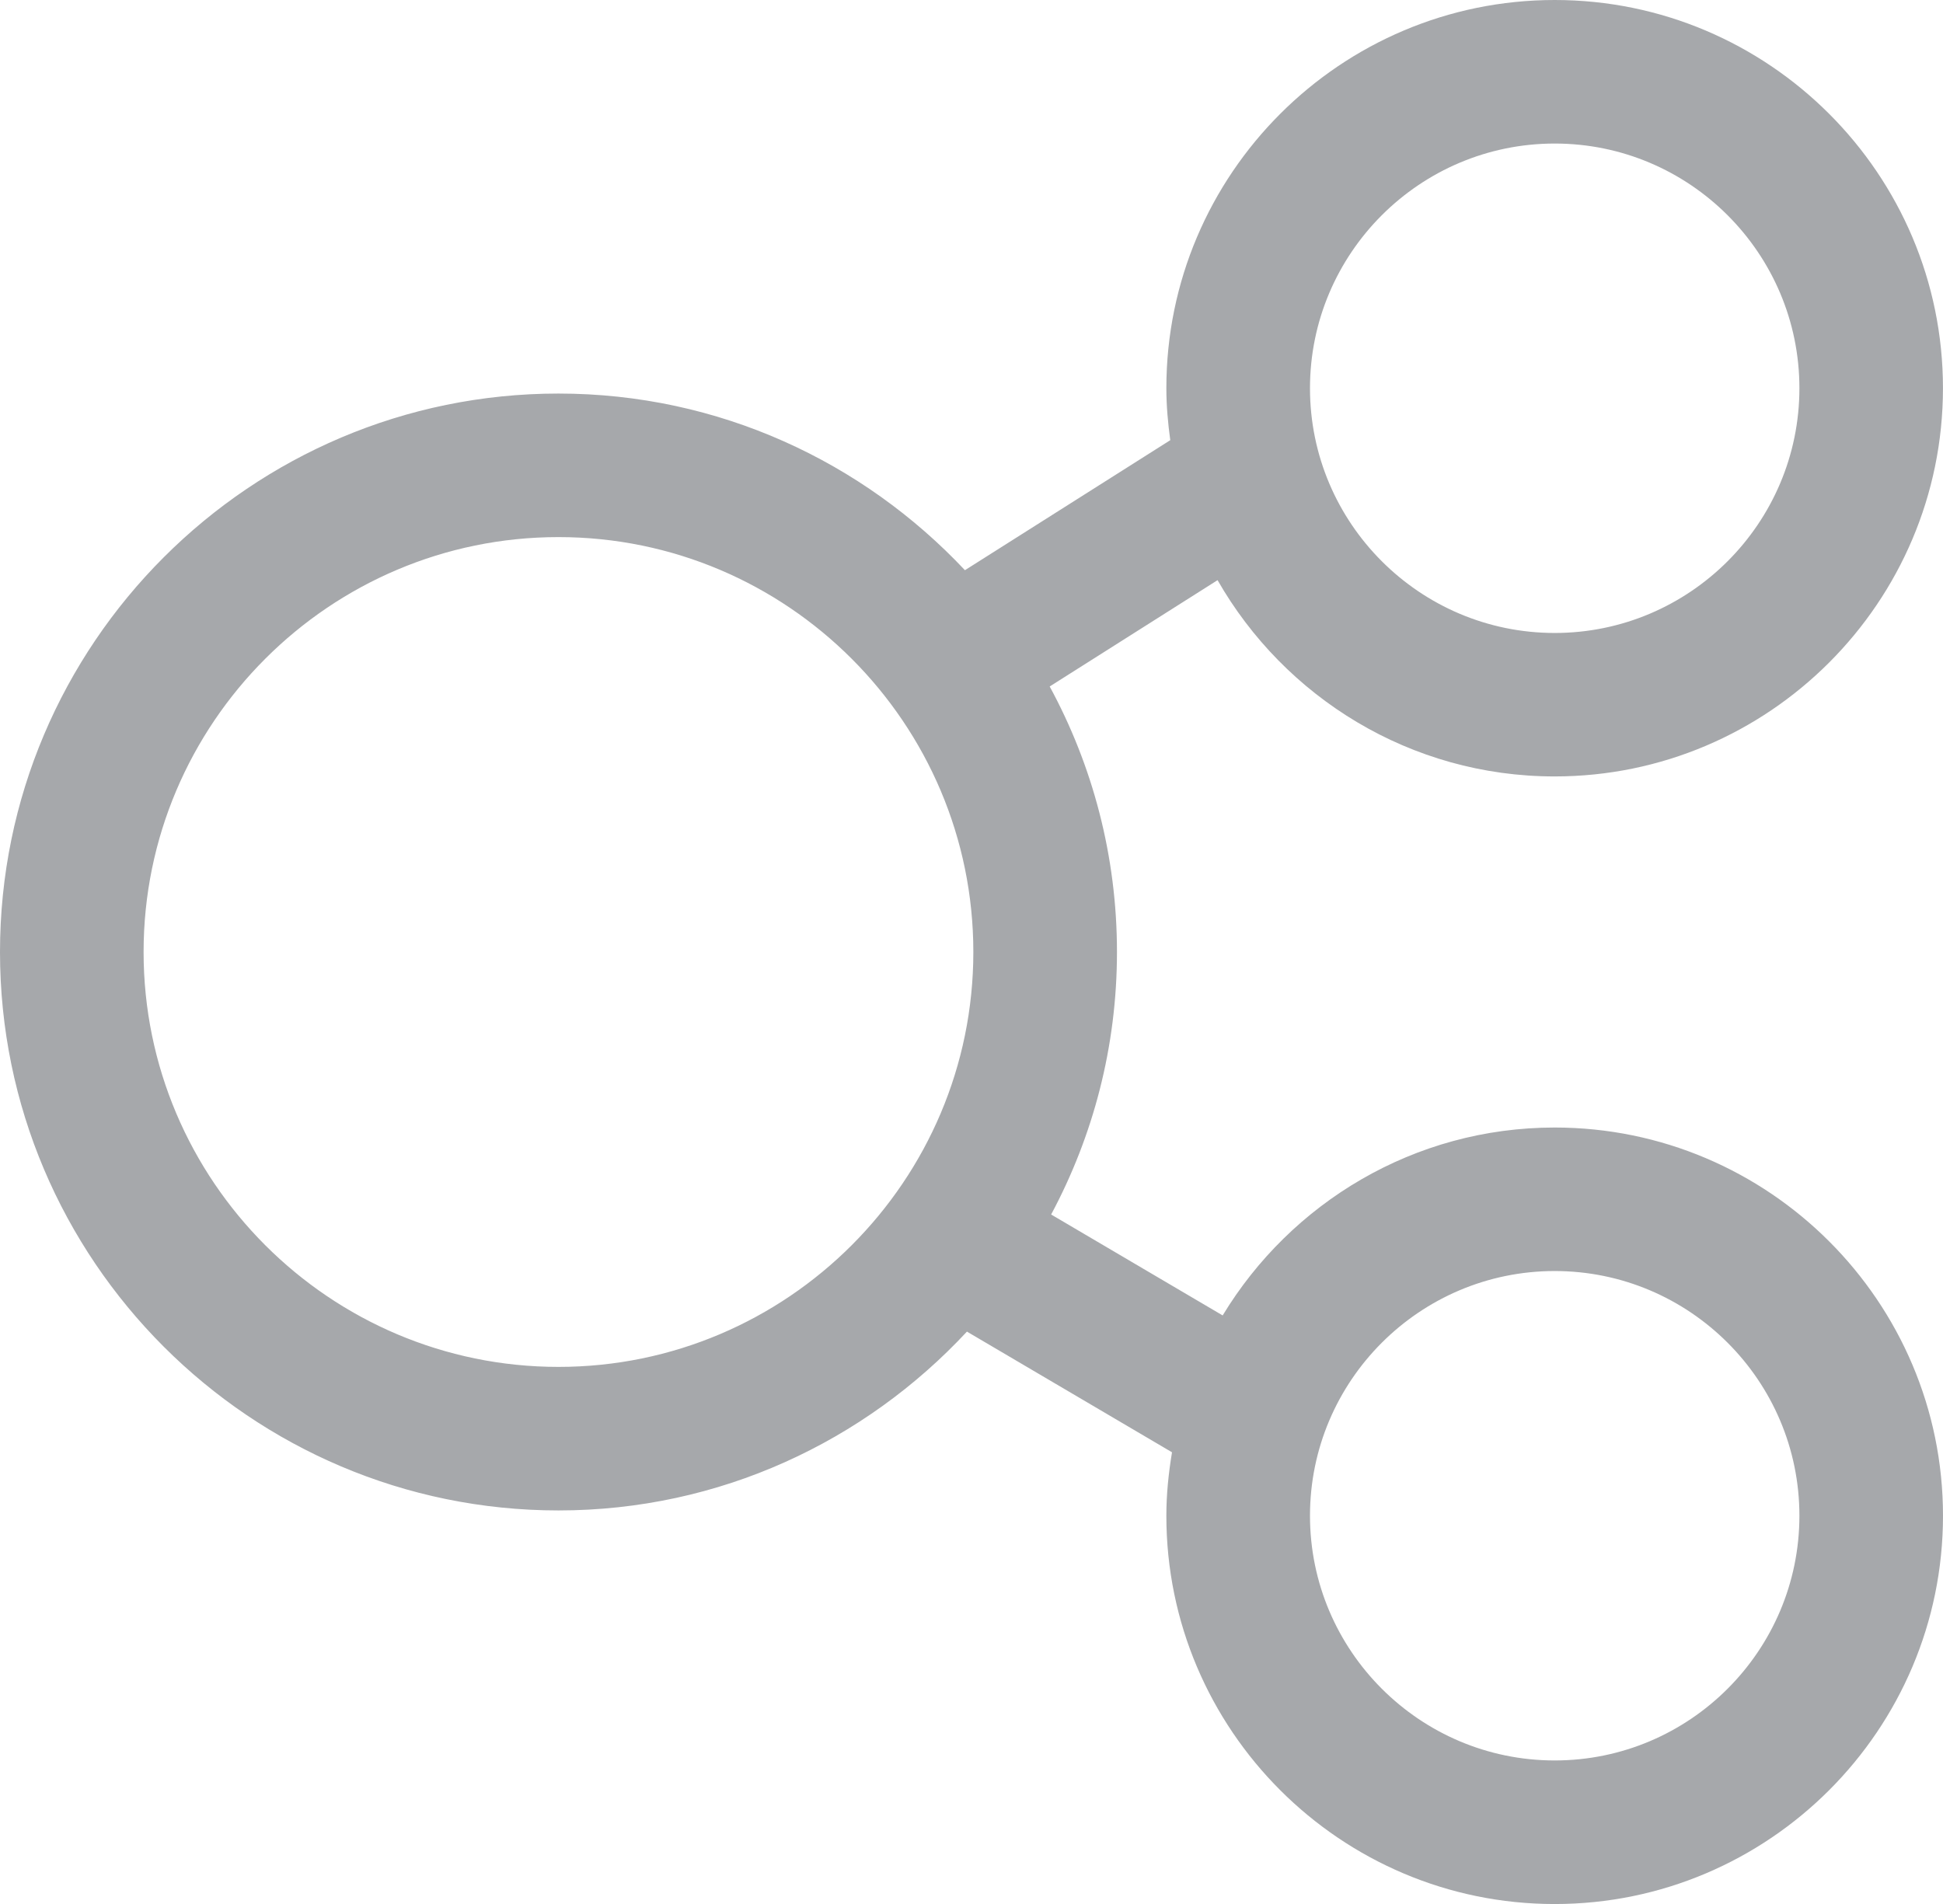 <?xml version="1.0" encoding="UTF-8"?> <svg xmlns="http://www.w3.org/2000/svg" xmlns:xlink="http://www.w3.org/1999/xlink" version="1.1" id="Layer_1" x="0px" y="0px" viewBox="0 0 522.45 512" style="enable-background:new 0 0 522.45 512;" xml:space="preserve"> <style type="text/css"> .st0{fill:#A6A8AB;} </style> <path class="st0" d="M418.04,303.2c-37.85,0-70.97,20.31-89.28,50.53l-46.12-27.14c11.27-21.06,17.7-45.08,17.7-70.6 c0-25.83-6.56-50.15-18.09-71.39l45.14-28.59c18,31.48,51.85,52.78,90.64,52.78c57.58,0,104.41-46.84,104.41-104.41 S475.61,0,418.04,0S313.62,46.82,313.62,104.39c0,4.75,0.43,9.39,1.05,13.98l-55.21,34.96c-27.41-29.16-66.21-47.5-109.29-47.5 C67.36,105.83,0,173.19,0,256s67.36,150.17,150.17,150.17c43.37,0,82.39-18.59,109.83-48.09l55.14,32.45 c-0.92,5.57-1.52,11.24-1.52,17.07c0,57.57,46.84,104.41,104.42,104.41s104.41-46.84,104.41-104.41S475.61,303.2,418.04,303.2z M418.04,38.6c36.28,0,65.8,29.51,65.8,65.8s-29.52,65.81-65.8,65.81s-65.8-29.53-65.8-65.81S381.75,38.6,418.04,38.6z M150.17,367.57c-61.51,0-111.56-50.06-111.56-111.57s50.04-111.57,111.56-111.57S261.72,194.49,261.72,256 S211.68,367.57,150.17,367.57z M418.04,473.4c-36.28,0-65.8-29.53-65.8-65.81s29.52-65.8,65.8-65.8s65.8,29.51,65.8,65.8 S454.32,473.4,418.04,473.4z"></path> </svg> 
